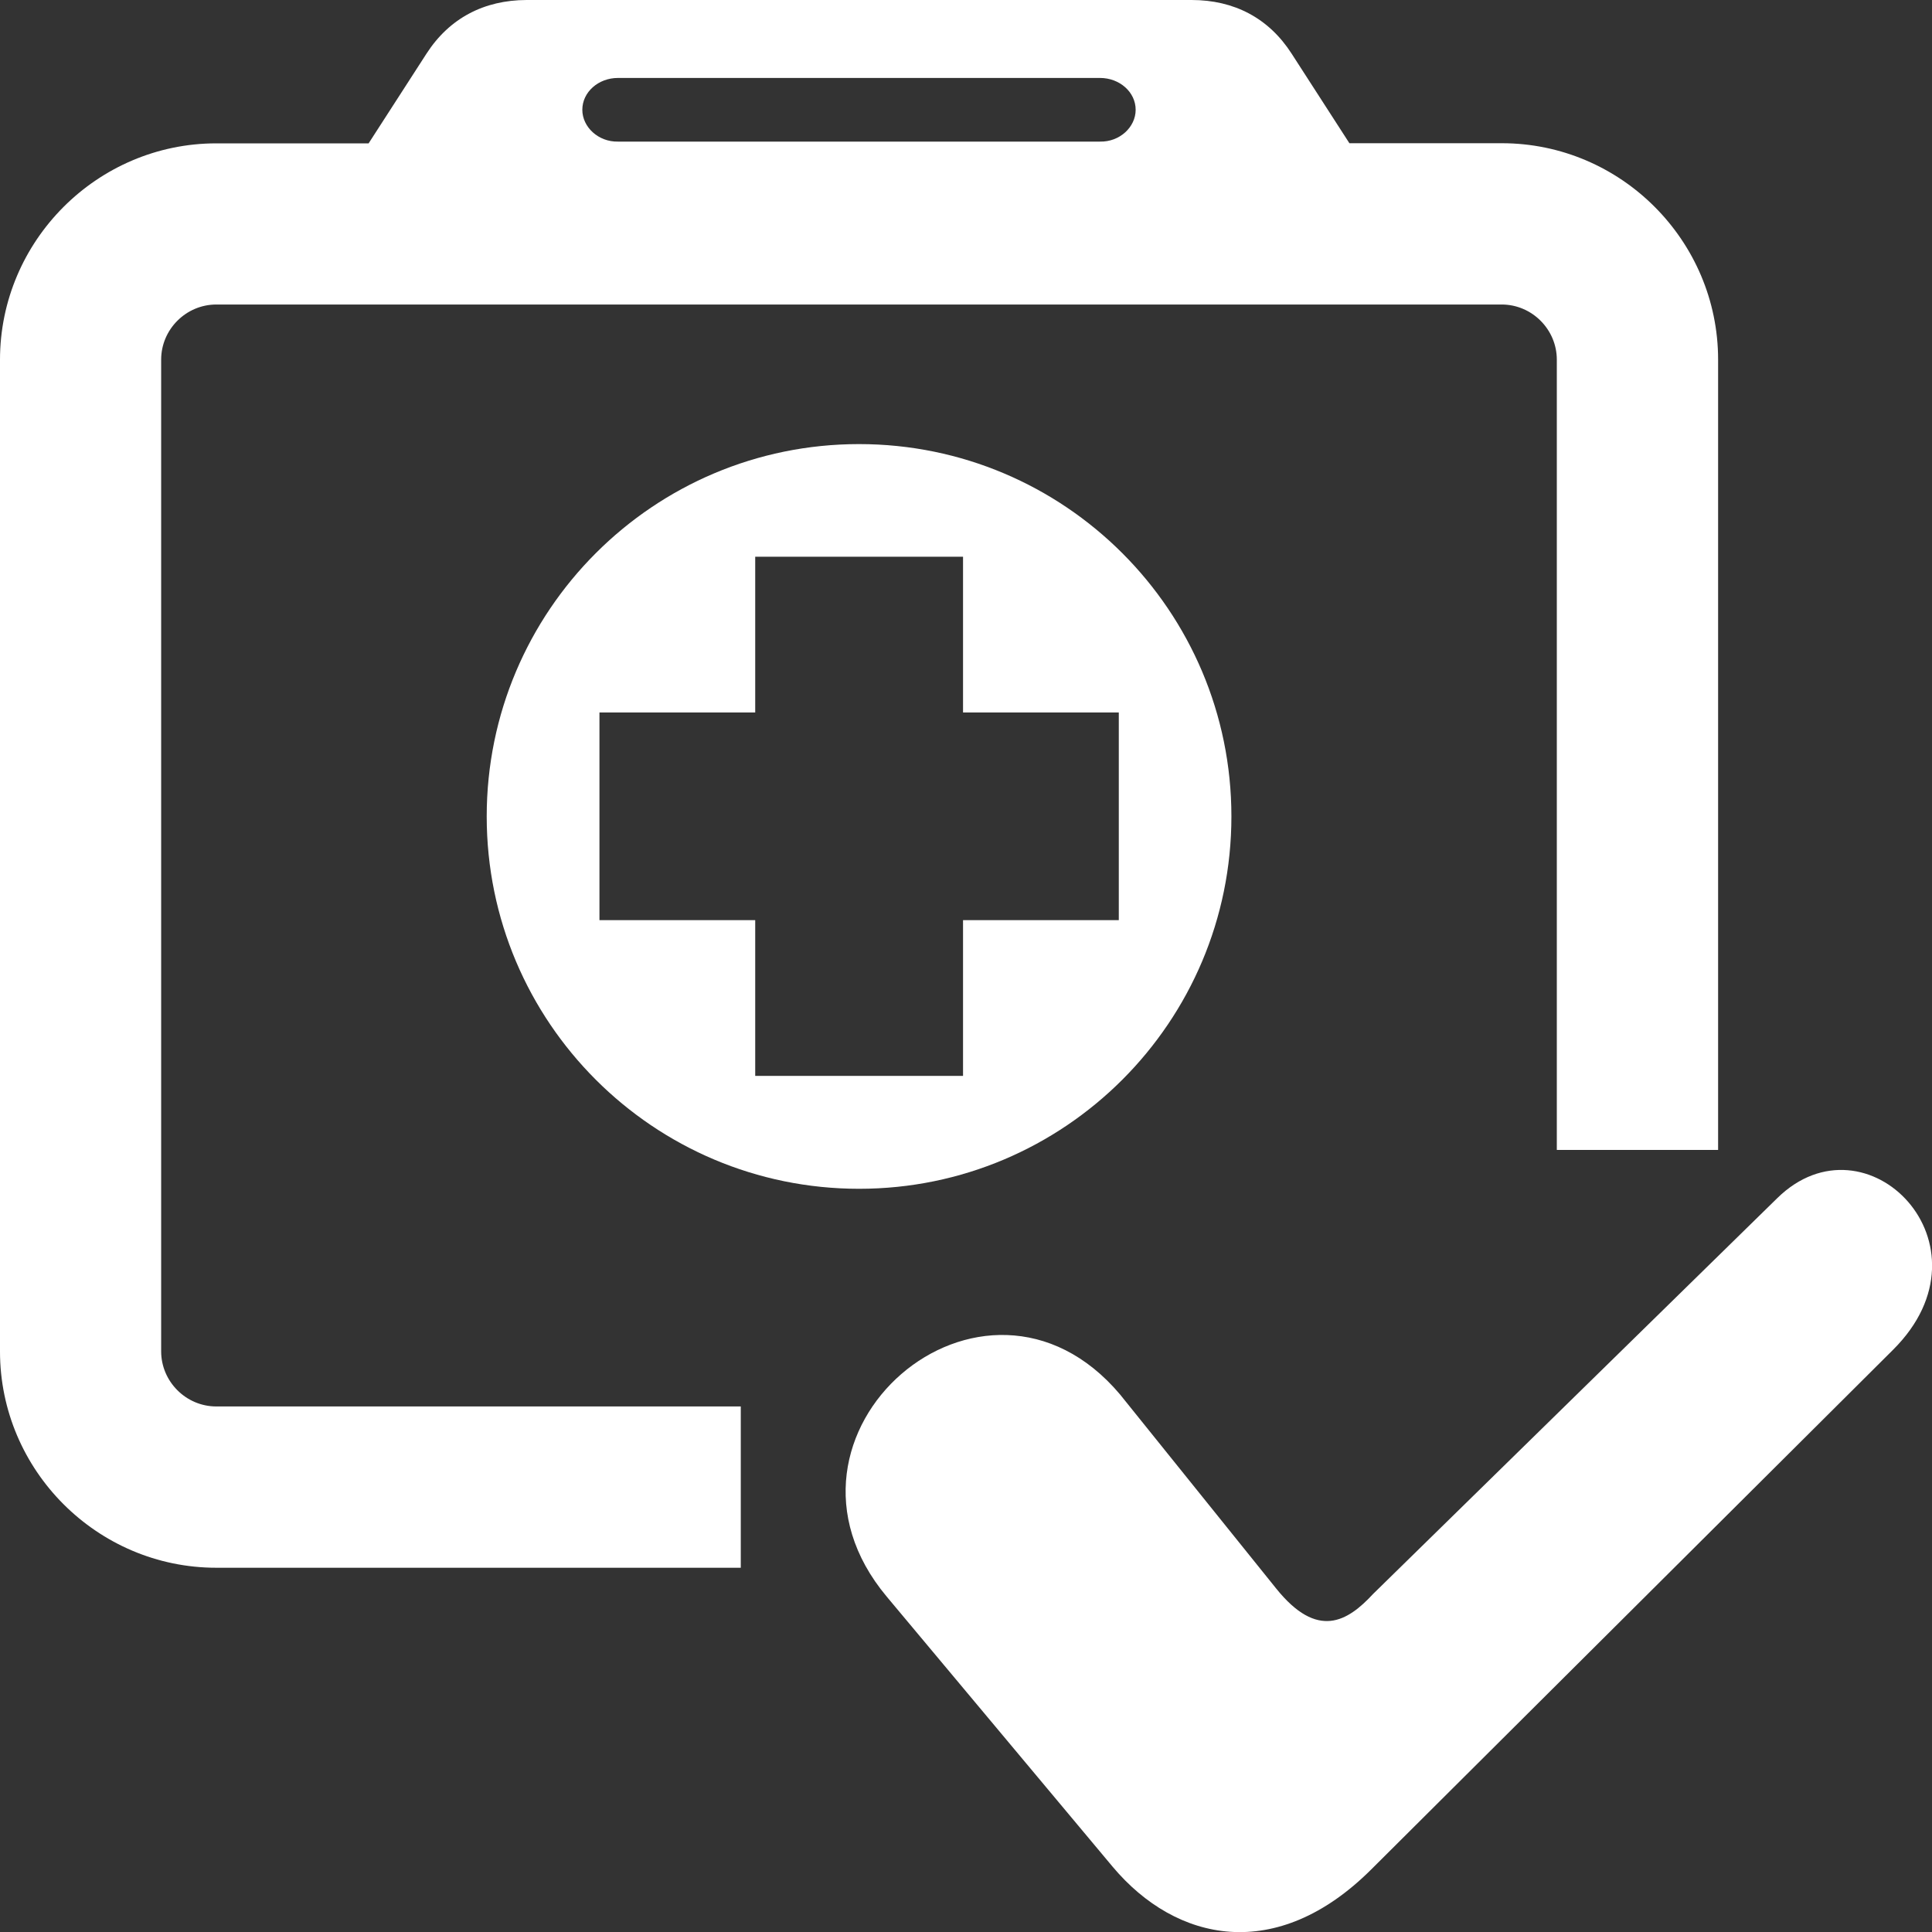 <?xml version="1.0" encoding="UTF-8"?>
<!DOCTYPE svg PUBLIC "-//W3C//DTD SVG 1.1//EN" "http://www.w3.org/Graphics/SVG/1.1/DTD/svg11.dtd">
<!-- Creator: CorelDRAW -->
<svg xmlns="http://www.w3.org/2000/svg" xml:space="preserve" width="20mm" height="20mm" style="shape-rendering:geometricPrecision; text-rendering:geometricPrecision; image-rendering:optimizeQuality; fill-rule:evenodd; clip-rule:evenodd"
viewBox="0 0 14.326 14.326"
 xmlns:xlink="http://www.w3.org/1999/xlink">
 <rect x="0" y="0" width="14.326" height="14.326" fill="#333333" stroke="none"/>
 <defs>
  <style type="text/css">
   <![CDATA[
    .fil0 {fill:white}
   ]]>
  </style>
 </defs>
 <g id="Vrstva_x0020_1">
  <g id="_152338736">
   <path id="_152324504" class="fil0" d="M8.306 10.341l1.157 1.438c0.307,0.382 0.53,0.244 0.718,0.041l2.998 -2.936c0.66,-0.647 1.64,0.346 0.859,1.124l-3.871 3.855c-0.701,0.698 -1.445,0.539 -1.915,-0.019l-1.677 -2.005c-1.007,-1.204 0.72,-2.698 1.731,-1.498z"/>
   <path id="_152324600" class="fil0" d="M6.37 3.293c1.524,0 2.761,1.236 2.761,2.761 0,1.524 -1.236,2.761 -2.761,2.761 -1.524,0 -2.761,-1.236 -2.761,-2.761 0,-1.524 1.236,-2.761 2.761,-2.761zm-0.77 0.835l1.541 0 0 1.155 1.155 0 0 1.54 -1.155 0 0 1.155 -1.541 0 0 -1.155 -1.155 0 0 -1.54 1.155 0 0 -1.155z"/>
   <path id="_152324576" class="fil0" d="M2.734 1.062l0.429 -0.665c0.17,-0.263 0.427,-0.396 0.741,-0.397 1.016,-0.001 3.915,-0.001 4.932,0 0.314,0 0.571,0.133 0.741,0.397l0.429 0.665 1.13 0c0.883,0 1.604,0.722 1.604,1.605l0 5.86 -1.196 0 0 -5.86c0,-0.224 -0.184,-0.409 -0.409,-0.409l-9.531 0c-0.224,0 -0.409,0.184 -0.409,0.409l0 7.353c0,0.224 0.184,0.409 0.409,0.409l3.889 0 0 1.196 -3.889 0c-0.883,0 -1.604,-0.722 -1.604,-1.604l0 -7.353c0,-0.883 0.722,-1.605 1.604,-1.605l1.13 0zm1.848 -0.484c0.564,0 3.011,0 3.575,0 0.145,0 0.264,0.105 0.264,0.236 0,0.129 -0.119,0.239 -0.264,0.236 -0.564,0 -3.011,0 -3.575,0 -0.144,0.003 -0.264,-0.107 -0.264,-0.236 0,-0.131 0.119,-0.236 0.264,-0.236z"/>
  </g>
 </g>
</svg>
